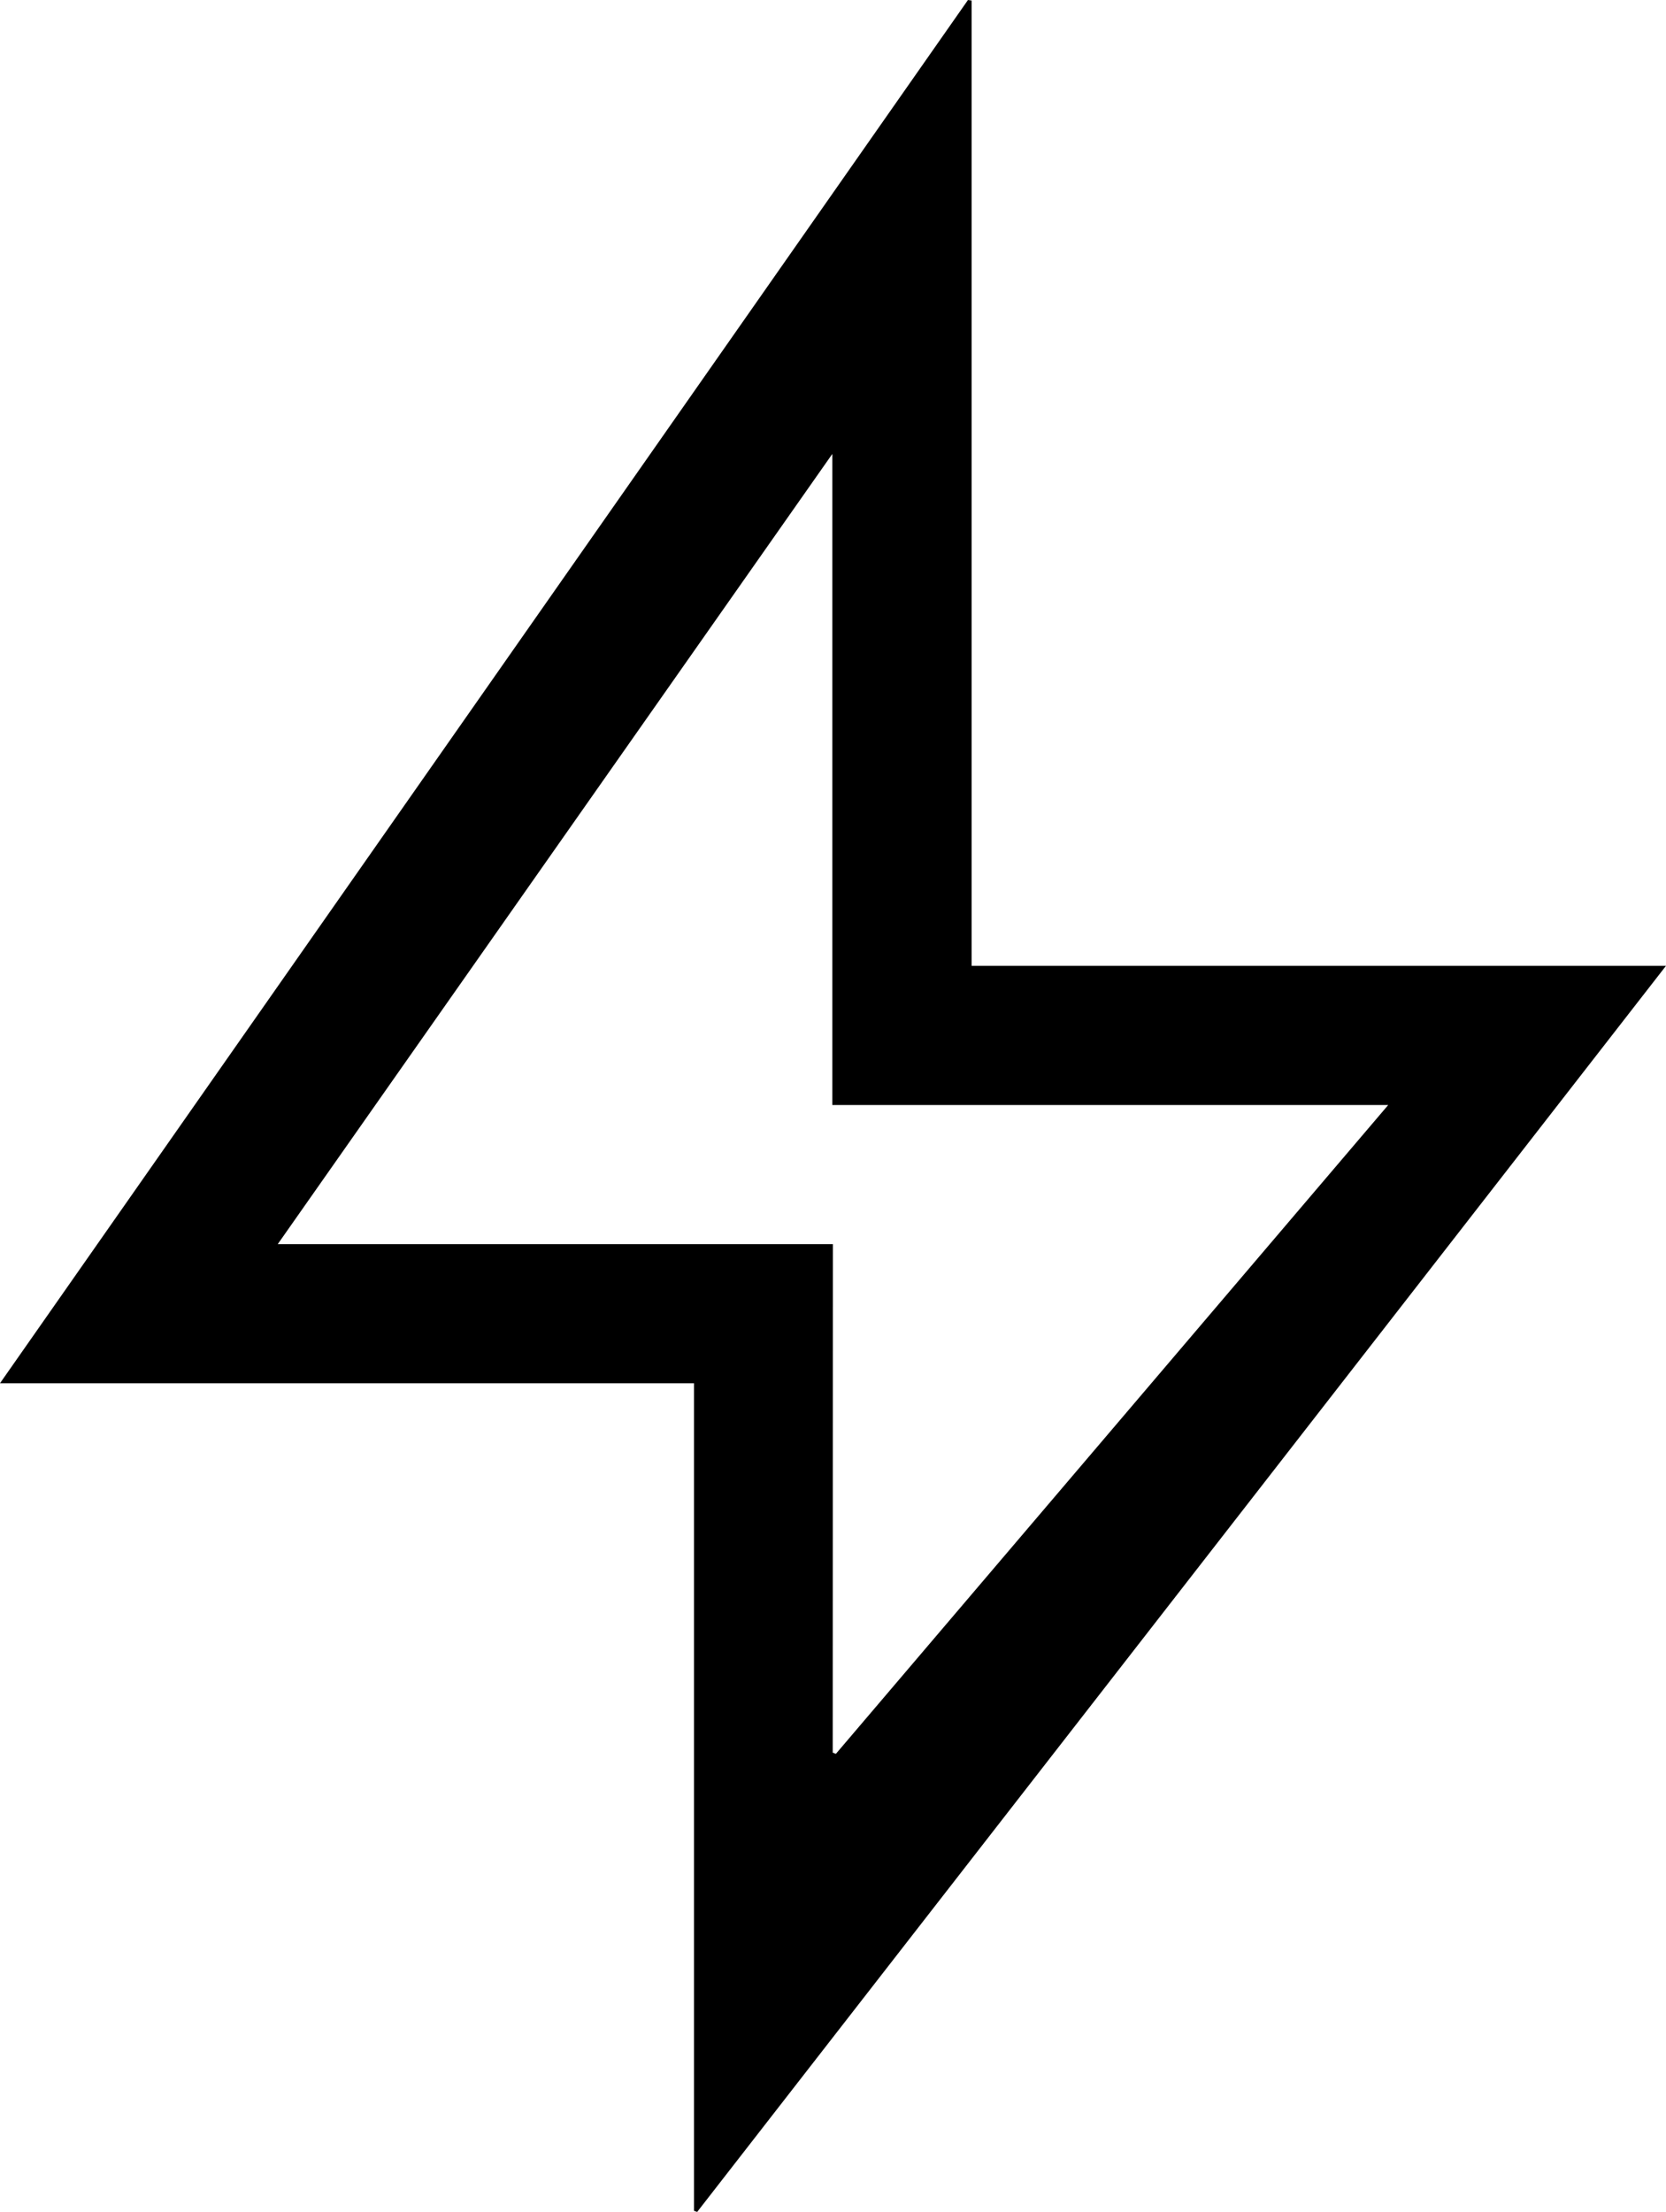 <svg xmlns="http://www.w3.org/2000/svg" class="base-svg-icon base-menu3-svg" fill="currentColor" id="Layer_1" data-name="Layer 1" viewBox="0 0 558.23 740.88"><path d="M-74.77-995.68v323.31H157.89L-166.74-255l-1.06-.38V-532.56H-400.34L-76-995.86Zm-46.55,586.84,1.06.41L64.81-625.75H-121.46V-843.81L-307.27-579.16h186Z" transform="translate(400.34 995.86)"></path></svg>